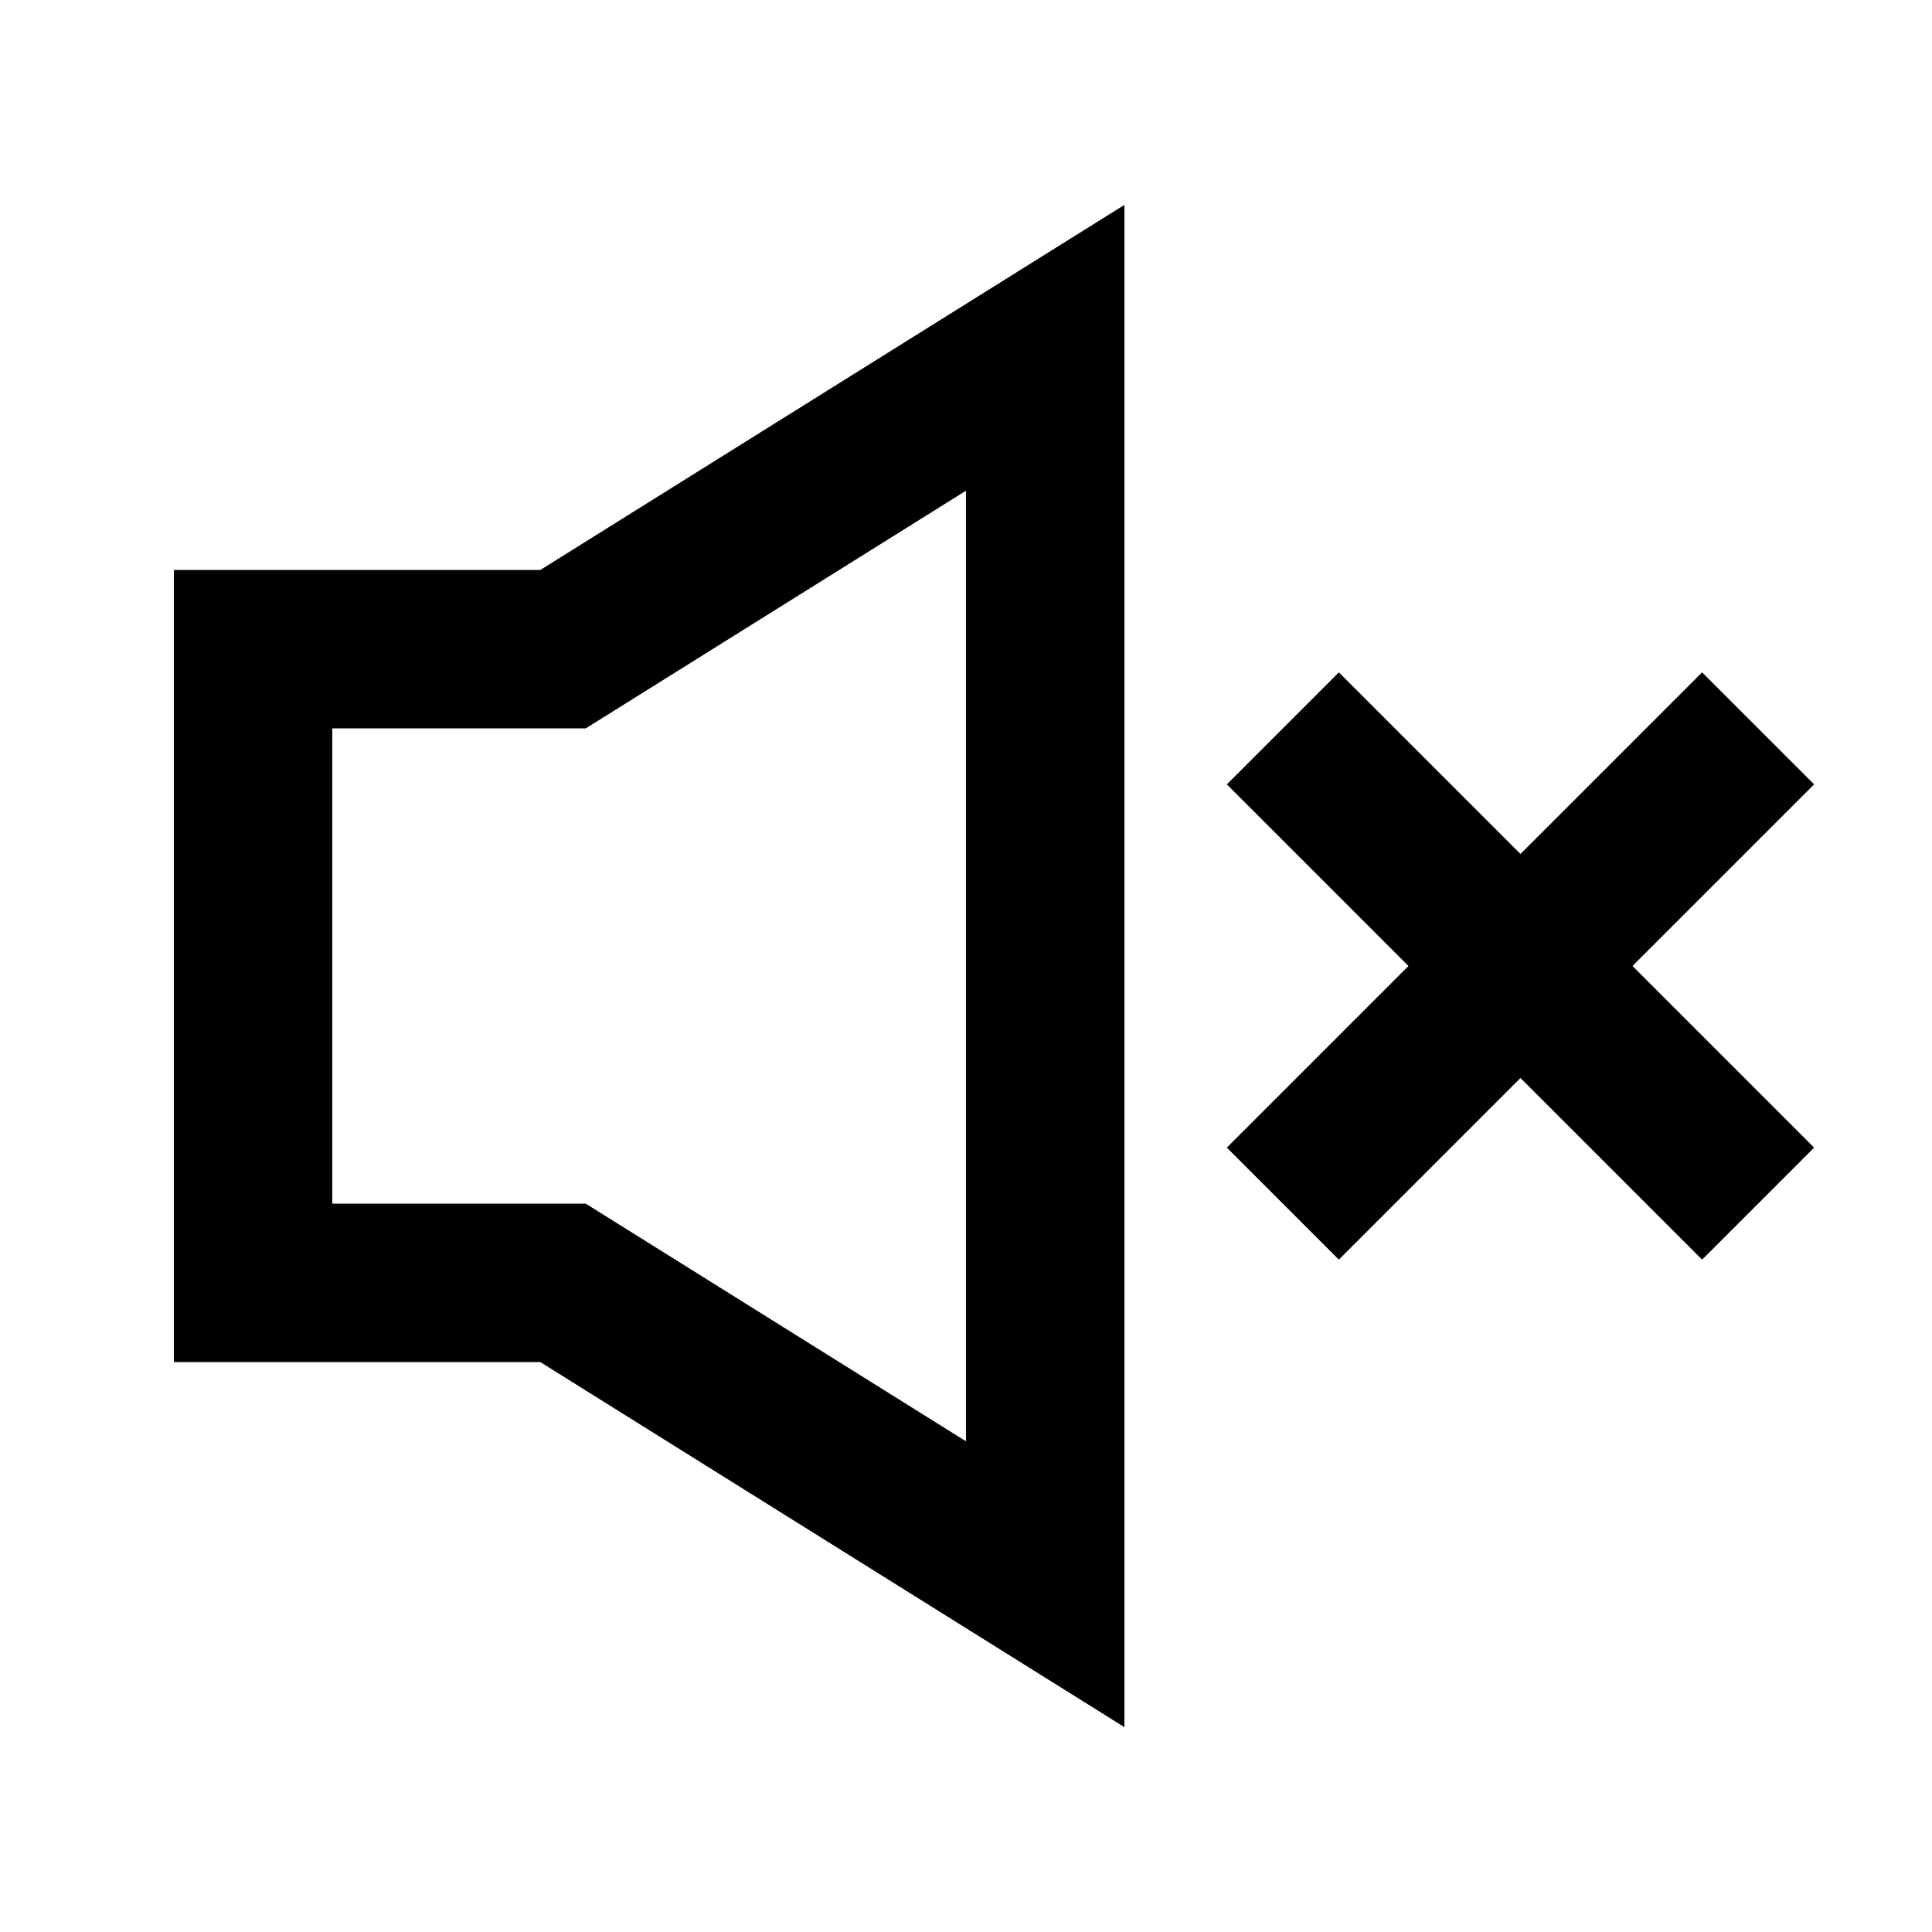 <?xml version="1.0" encoding="UTF-8"?>
<!-- Uploaded to: ICON Repo, www.svgrepo.com, Generator: ICON Repo Mixer Tools -->
<svg fill="#000000" width="800px" height="800px" version="1.1" viewBox="144 144 512 512" xmlns="http://www.w3.org/2000/svg">
 <g>
  <path d="m441.98 198.3v403.41l-154.79-96.742h-97.117v-209.92h97.117zm-142.75 138.73h-67.176v125.95h67.176l100.76 62.977v-251.91z" fill-rule="evenodd"/>
  <path d="m517.26 400-48.133-48.133 29.684-29.688 48.133 48.133 48.133-48.133 29.688 29.688-48.133 48.133 48.133 48.133-29.688 29.684-48.133-48.129-48.133 48.133-29.684-29.688z"/>
 </g>
</svg>